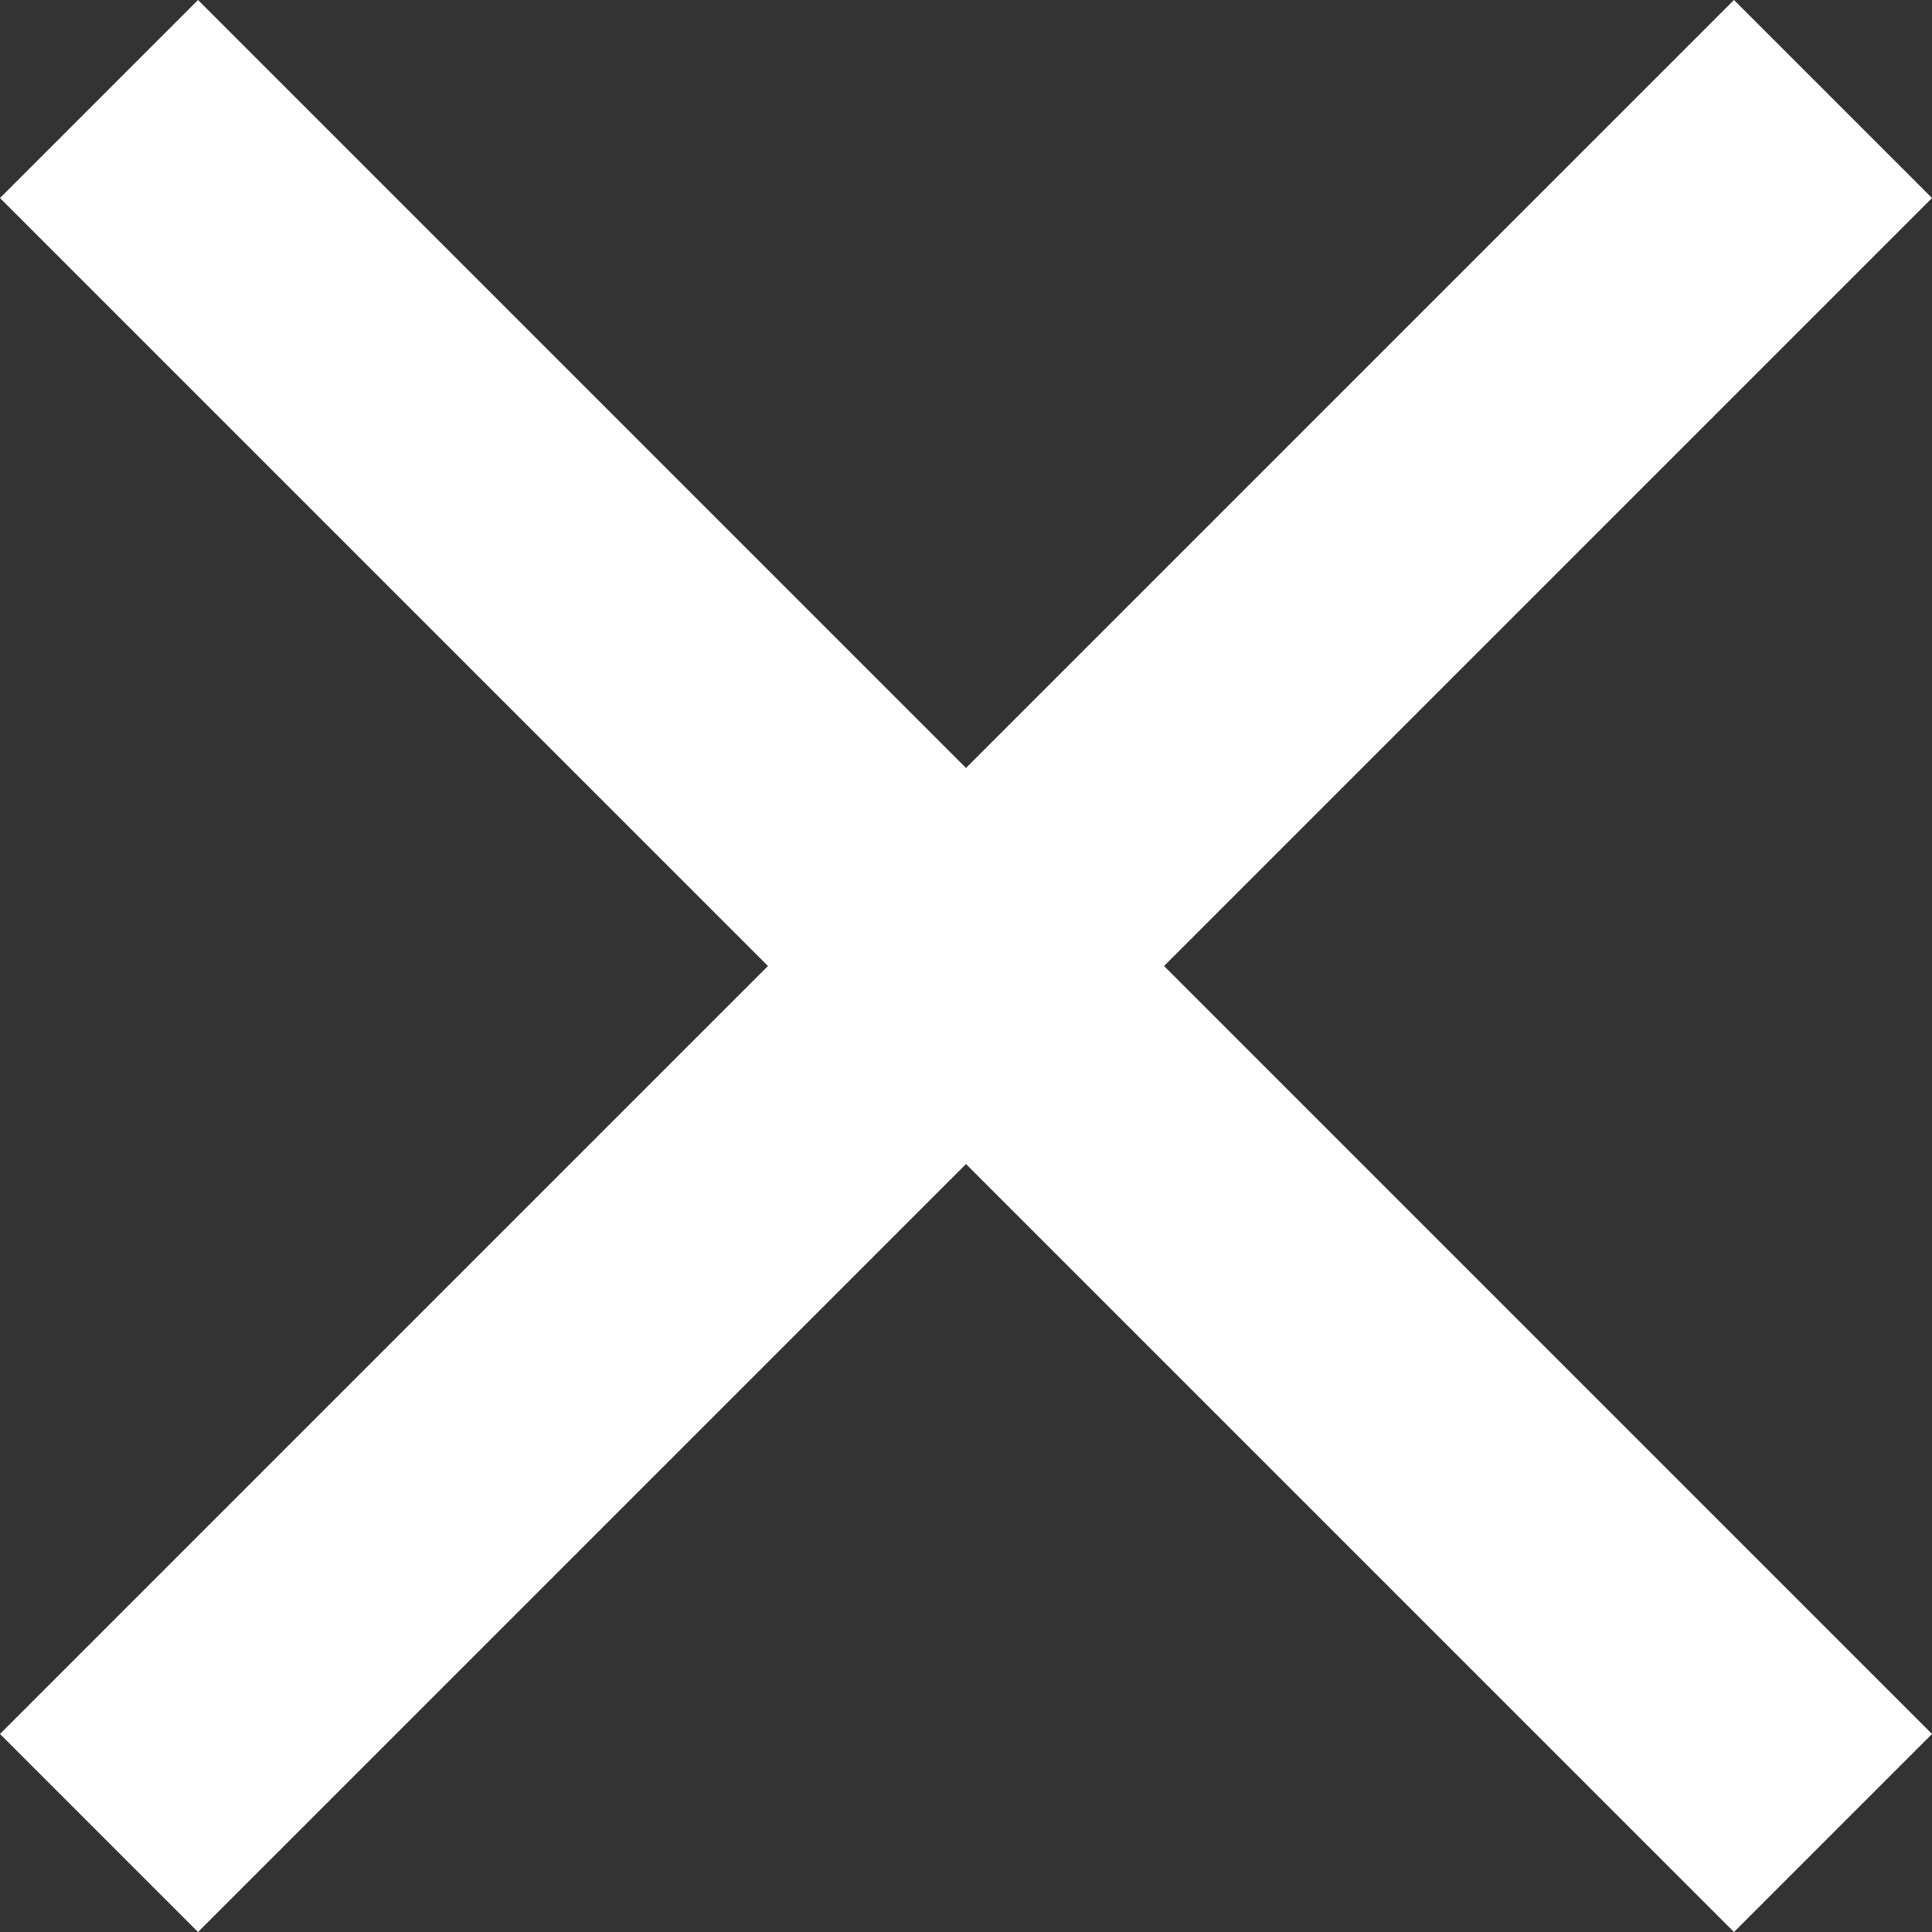 <svg xmlns="http://www.w3.org/2000/svg" viewBox="0 0 160 160" enable-background="new 0 0 160 160"><rect x="0" y="0" width="160" height="160" fill="#333333" stroke="none"/><style type="text/css">.st0{fill:#FFFFFF;}</style><path id="path" class="st0" d="M160 16.4l-16.4-16.4-63.6 63.6-63.6-63.6-16.4 16.4 63.6 63.6-63.6 63.6 16.4 16.4 63.6-63.6 63.6 63.6 16.4-16.4-63.6-63.6z"/></svg>